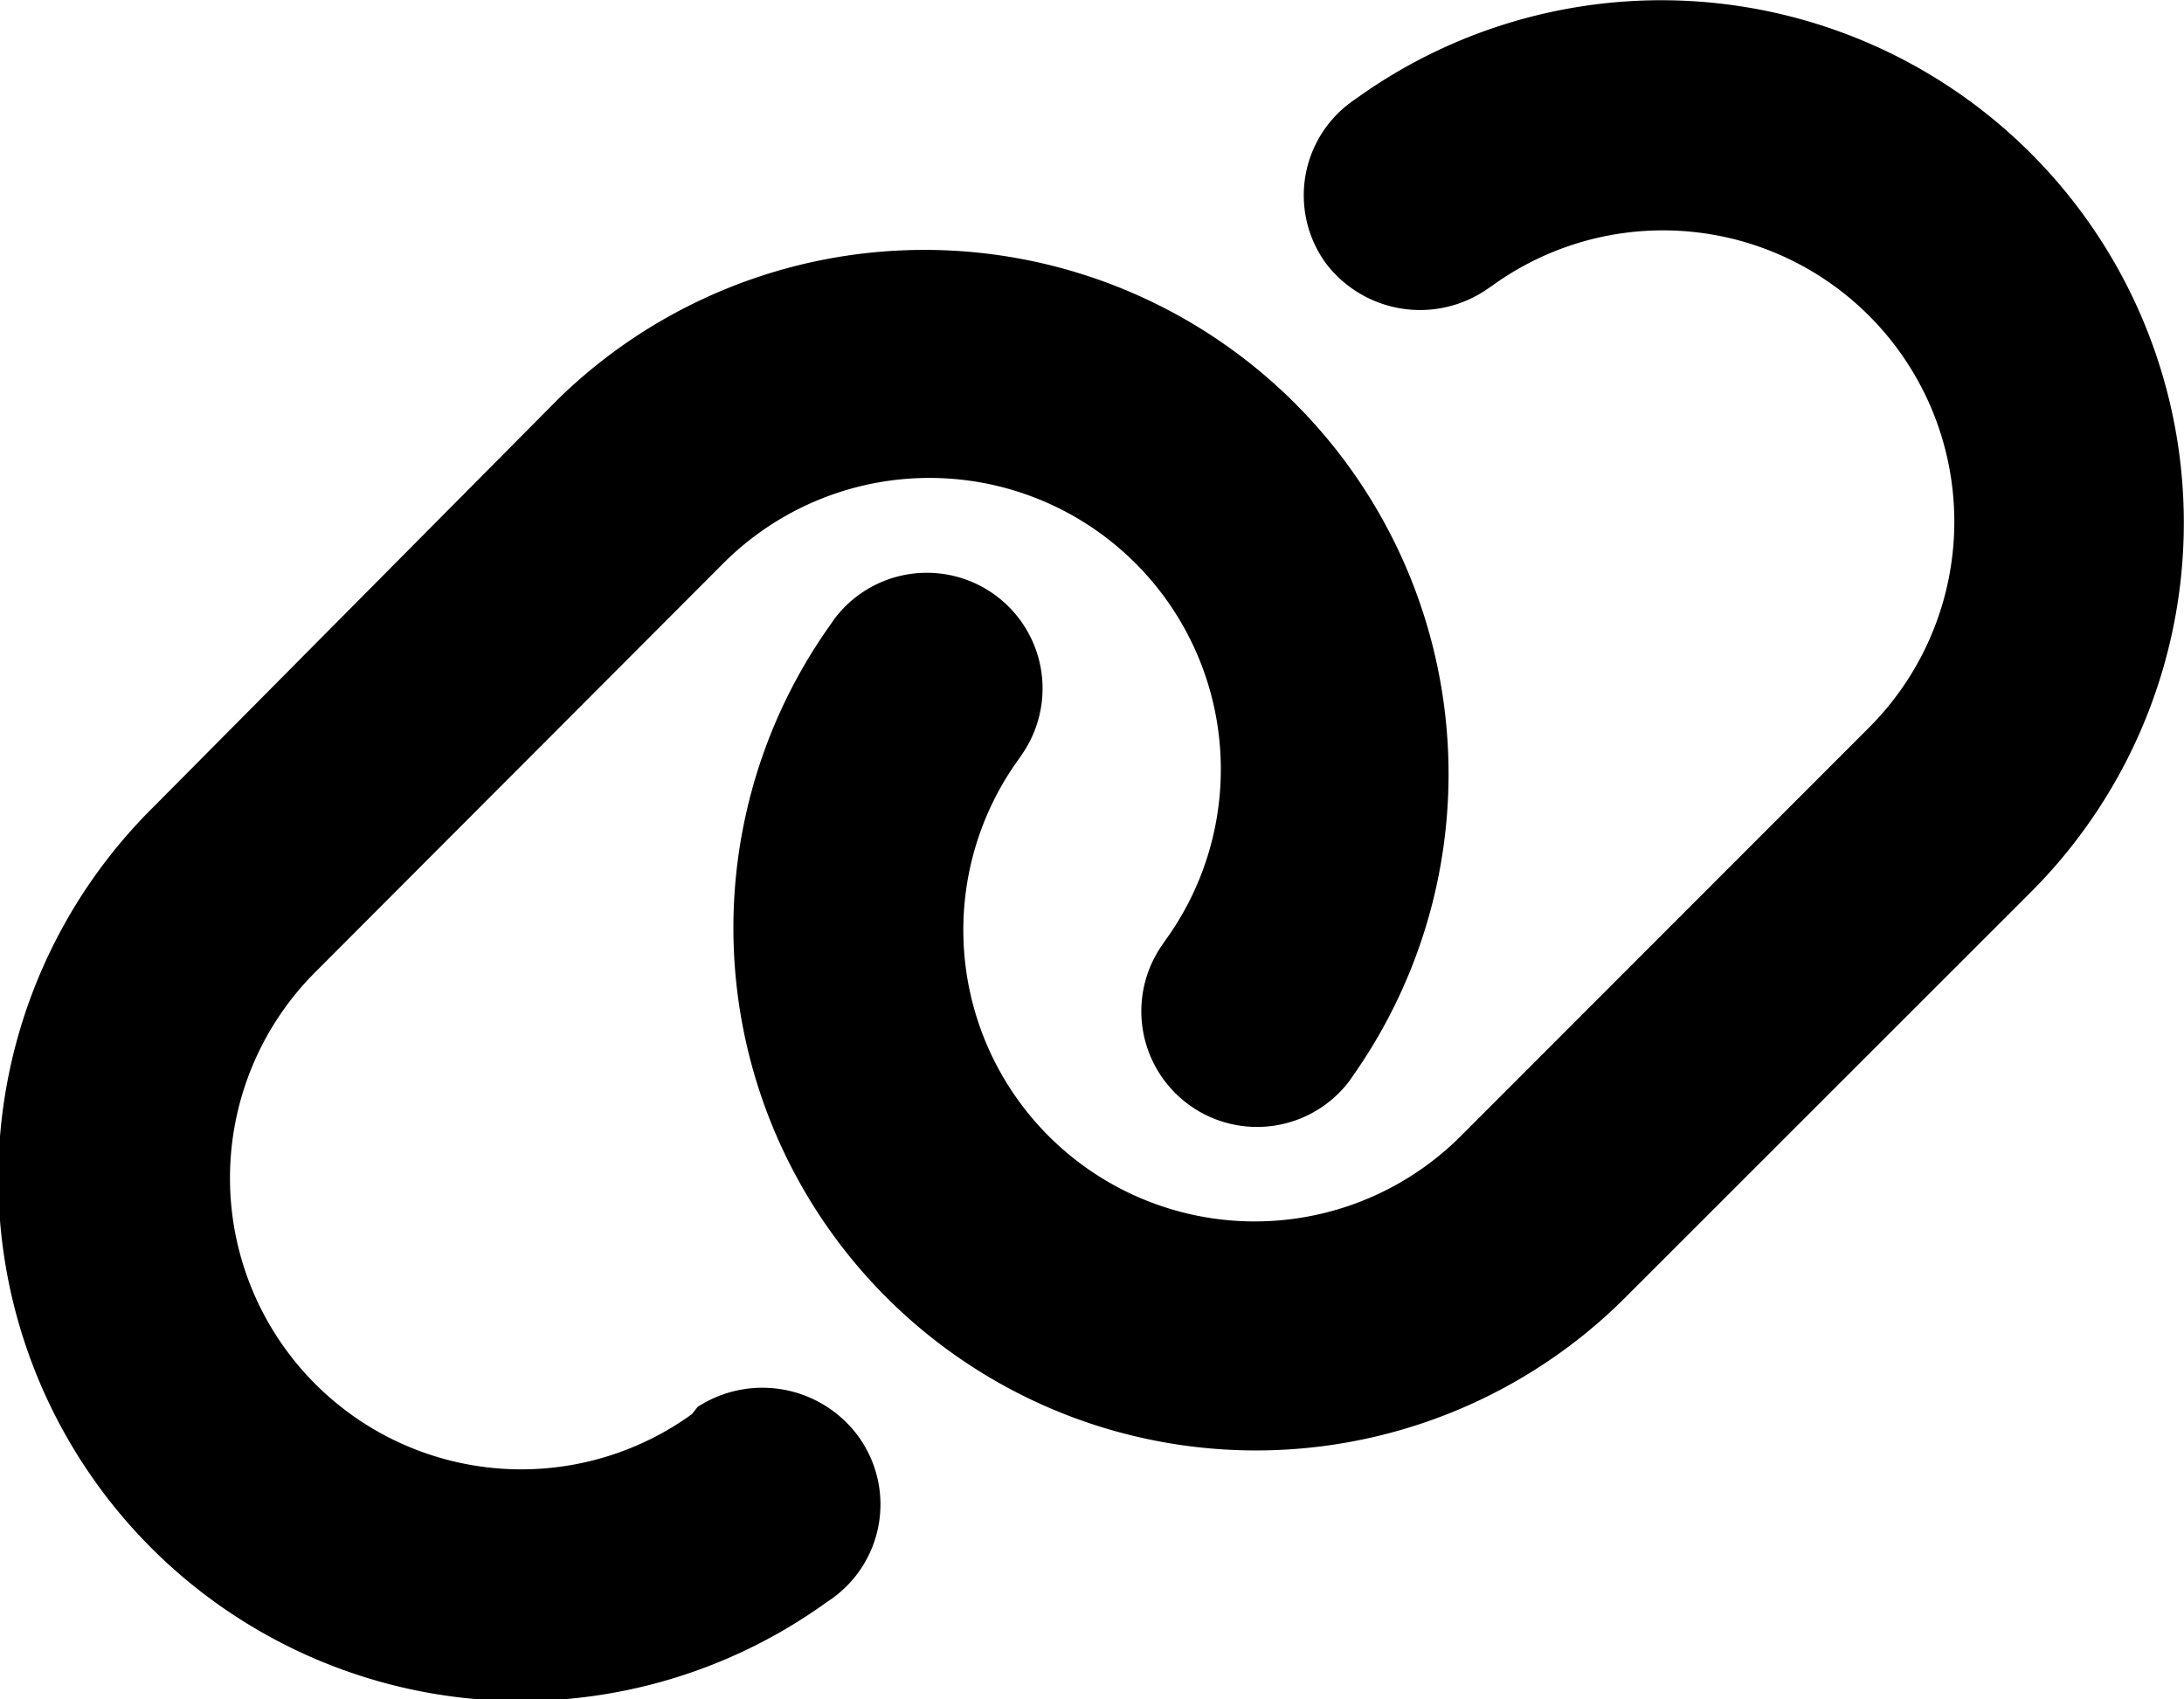 <svg id="グループ_412" data-name="グループ 412" xmlns="http://www.w3.org/2000/svg" xmlns:xlink="http://www.w3.org/1999/xlink" width="21.667" height="16.86" viewBox="0 0 21.667 16.86">
  <defs>
    <clipPath id="clip-path">
      <rect id="長方形_1399" data-name="長方形 1399" width="21.667" height="16.86" fill="none"/>
    </clipPath>
  </defs>
  <g id="グループ_265" data-name="グループ 265" clip-path="url(#clip-path)">
    <path id="パス_449" data-name="パス 449" d="M5.545,3.952a5.2,5.2,0,0,1,7.884,6.712l-.039.057a1.148,1.148,0,0,1-1.868-1.334l.039-.057A2.891,2.891,0,0,0,7.165,5.6L3.142,9.631a2.89,2.89,0,0,0,3.722,4.4l.057-.072a1.18,1.18,0,0,1,1.6.3,1.148,1.148,0,0,1-.265,1.6l-.057.039A5.184,5.184,0,0,1,1.519,8.01Zm10.577,8.924A5.184,5.184,0,0,1,8.237,6.2l.039-.057a1.148,1.148,0,0,1,1.868,1.334l-.039.057a2.891,2.891,0,0,0,4.4,3.725l4.023-4.026a2.89,2.89,0,0,0-3.722-4.4l-.057.039a1.173,1.173,0,0,1-1.6-.266,1.146,1.146,0,0,1,.265-1.6l.057-.04a5.184,5.184,0,0,1,6.679,7.883Z" transform="translate(0 0)"/>
  </g>
</svg>
